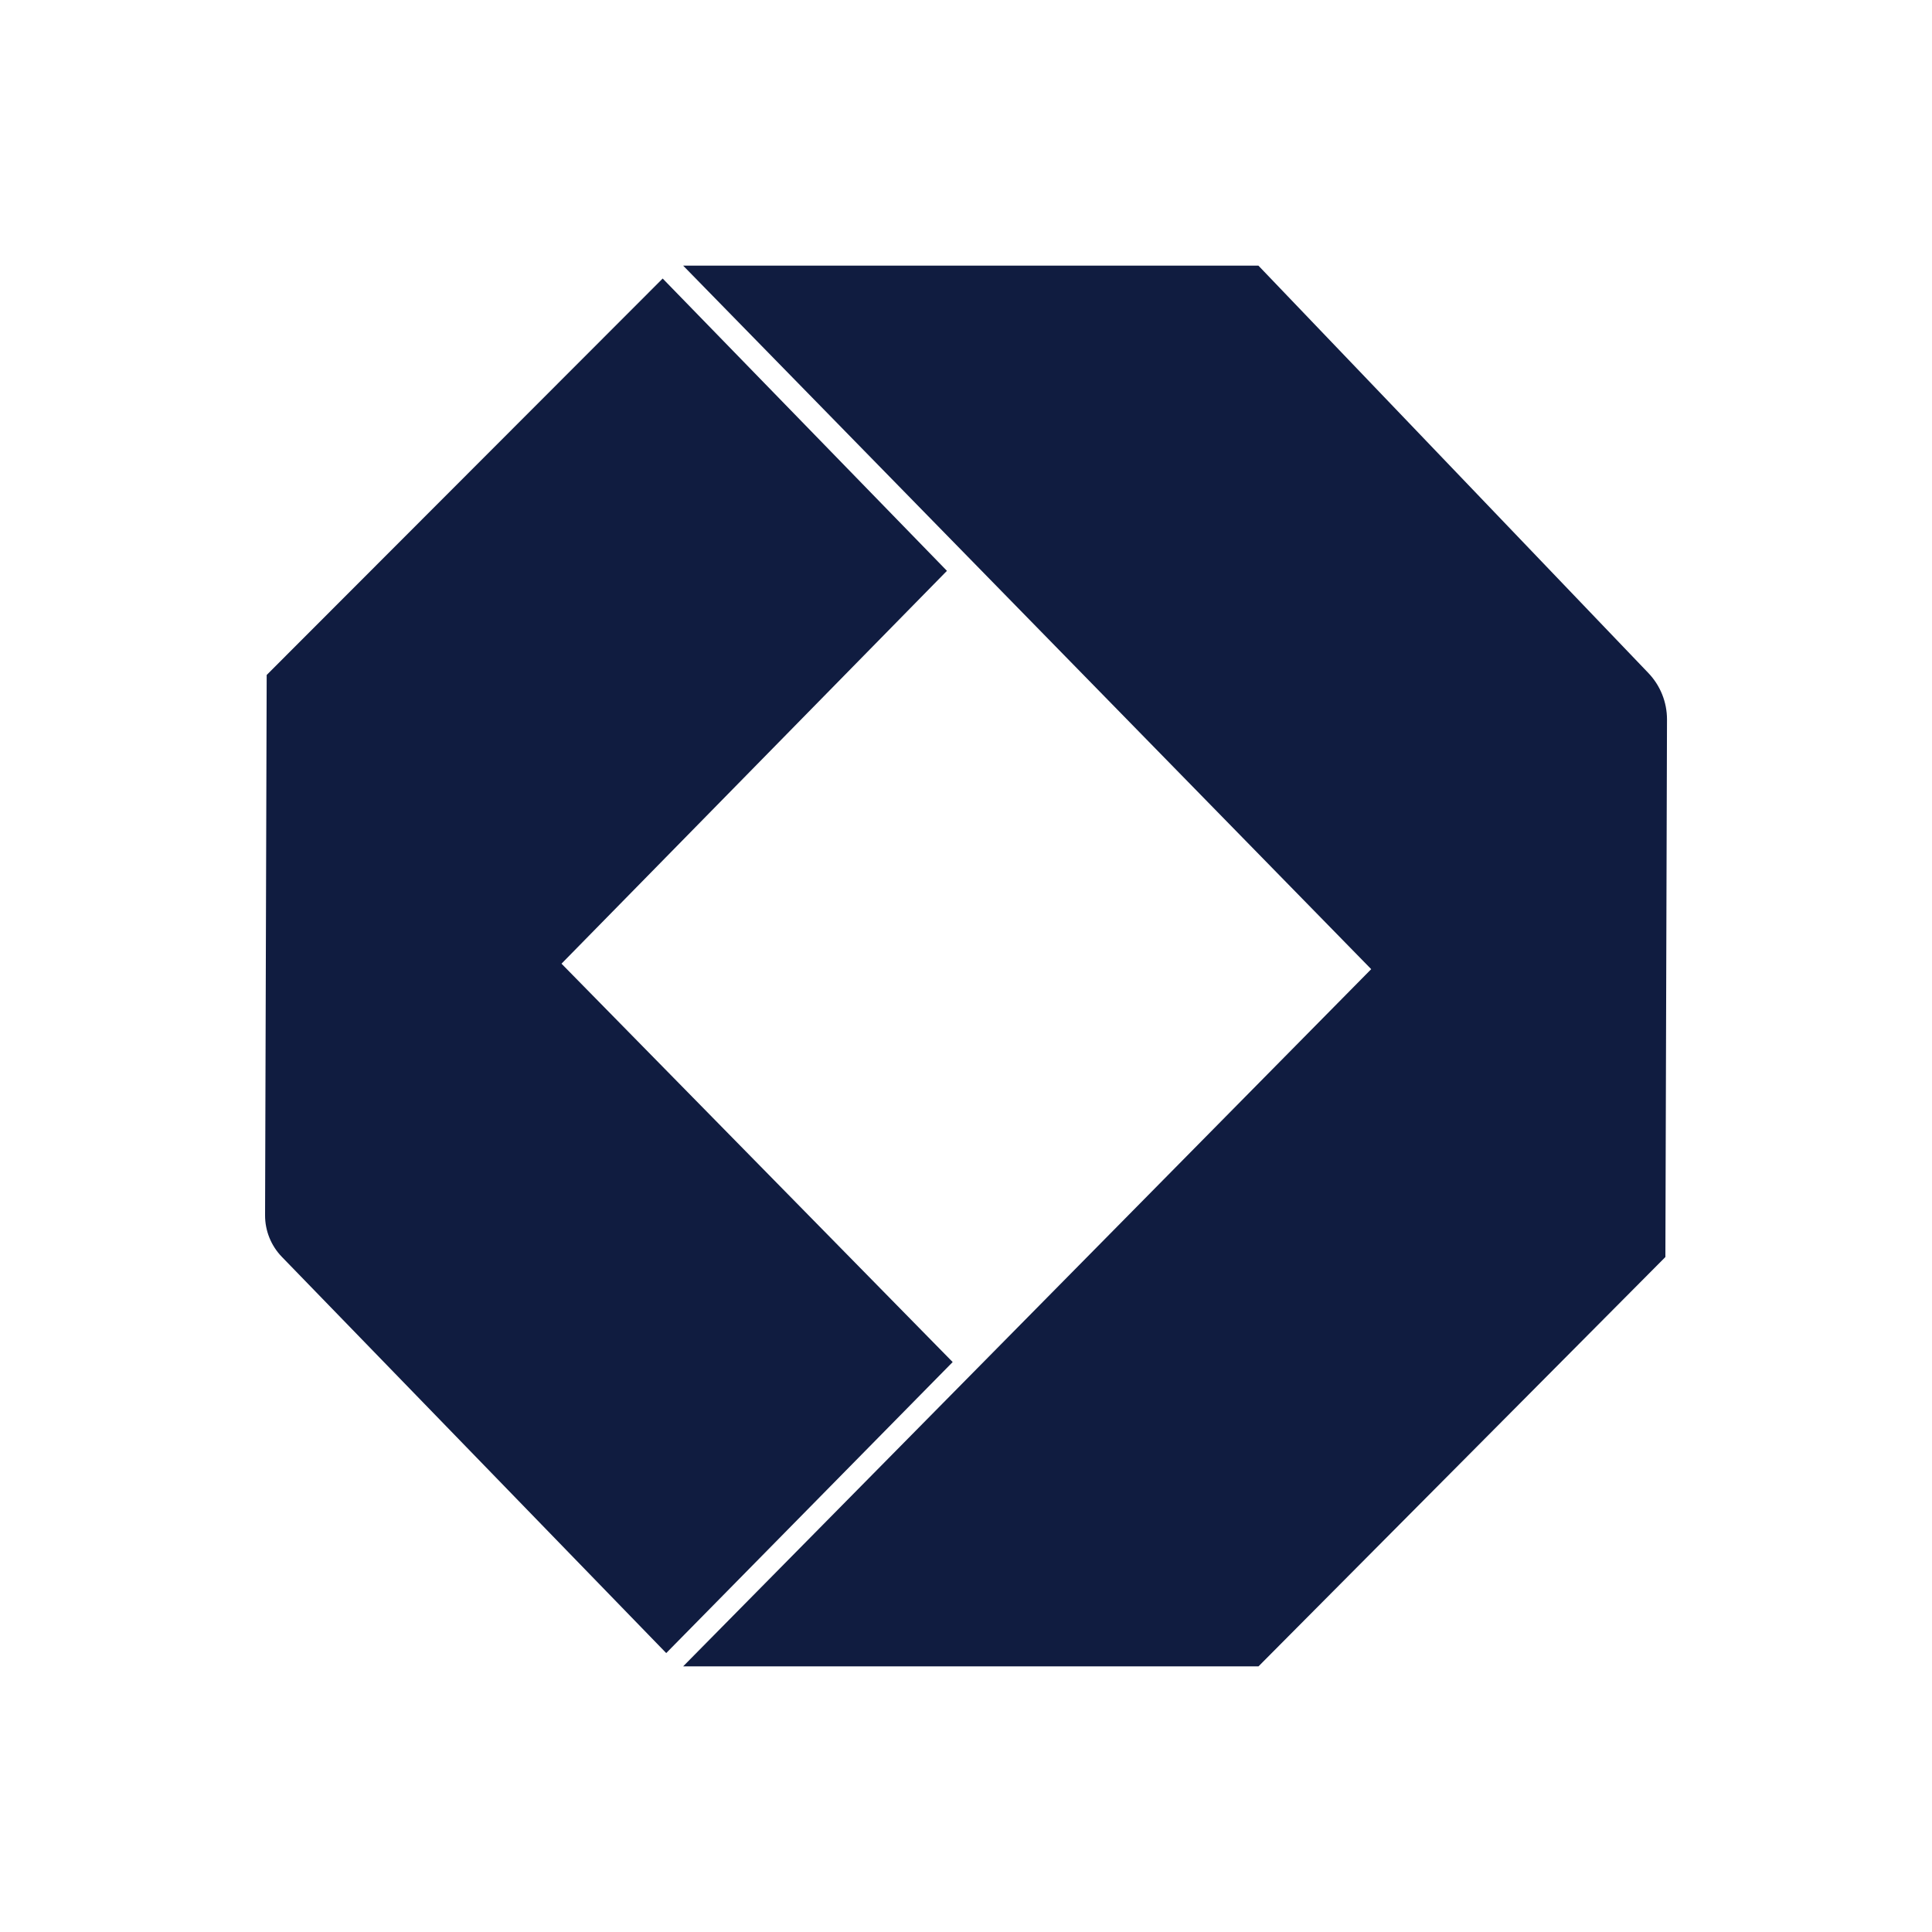 <?xml version="1.0" encoding="UTF-8"?><svg id="uuid-f8628546-3dfe-4f90-9b0f-f5843ebdae56" xmlns="http://www.w3.org/2000/svg" viewBox="0 0 300 300"><defs><style>.uuid-ee5e043f-e5f0-4e8d-b5dc-488a39ea58c0{fill:#101c40;}</style></defs><path class="uuid-ee5e043f-e5f0-4e8d-b5dc-488a39ea58c0" d="M106.08,258.75l106.84-108.26L106.08,41.25h89.33l60.56,63.27c1.85,1.94,2.88,4.51,2.88,7.19l-.25,83.48-63.18,63.56h-89.33Z"/><path class="uuid-ee5e043f-e5f0-4e8d-b5dc-488a39ea58c0" d="M102.89,43.24l44.15,45.4-59.85,61,60.74,61.86-44.48,45.19-59.68-61.52c-1.68-1.73-2.62-4.06-2.61-6.47l.25-83.89,61.49-61.56Z"/></svg>